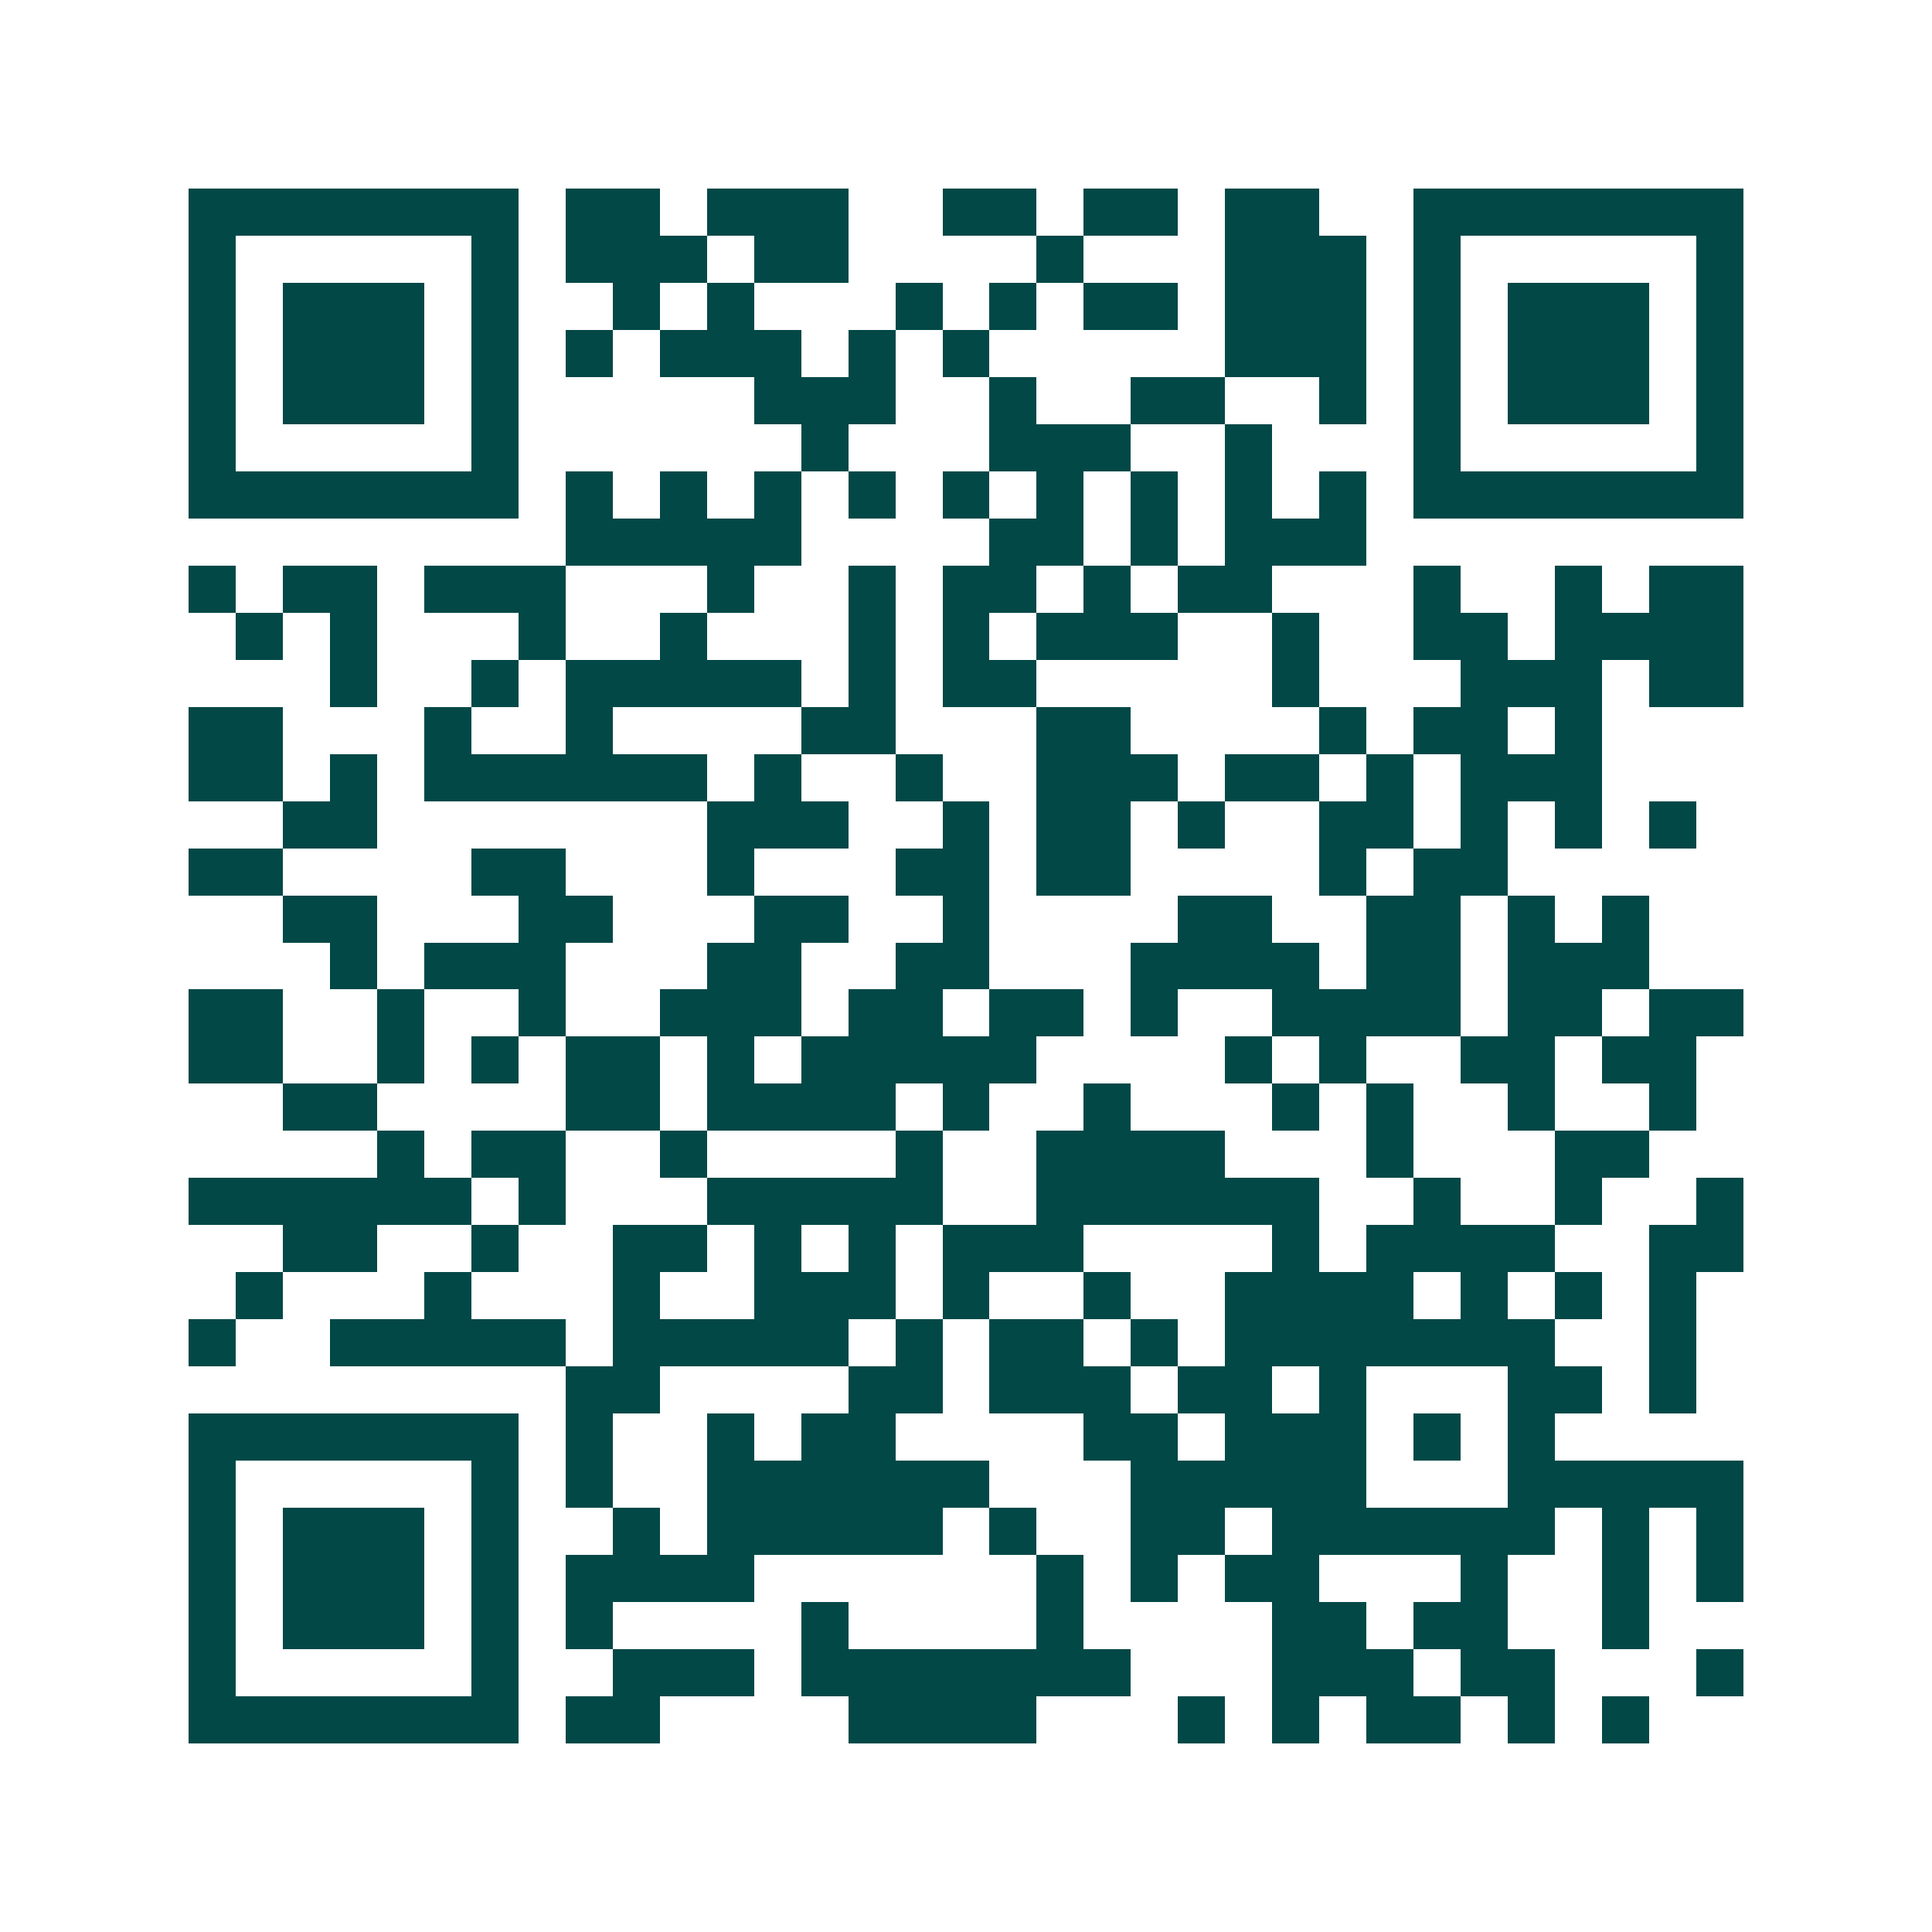 <svg xmlns="http://www.w3.org/2000/svg" width="200" height="200" viewBox="0 0 41 41" shape-rendering="crispEdges"><path fill="#ffffff" d="M0 0h41v41H0z"/><path stroke="#014847" d="M4 4.5h7m1 0h2m1 0h3m2 0h2m1 0h2m1 0h2m2 0h7M4 5.5h1m5 0h1m1 0h3m1 0h2m4 0h1m3 0h3m1 0h1m5 0h1M4 6.5h1m1 0h3m1 0h1m2 0h1m1 0h1m3 0h1m1 0h1m1 0h2m1 0h3m1 0h1m1 0h3m1 0h1M4 7.5h1m1 0h3m1 0h1m1 0h1m1 0h3m1 0h1m1 0h1m5 0h3m1 0h1m1 0h3m1 0h1M4 8.5h1m1 0h3m1 0h1m5 0h3m2 0h1m2 0h2m2 0h1m1 0h1m1 0h3m1 0h1M4 9.5h1m5 0h1m6 0h1m3 0h3m2 0h1m3 0h1m5 0h1M4 10.5h7m1 0h1m1 0h1m1 0h1m1 0h1m1 0h1m1 0h1m1 0h1m1 0h1m1 0h1m1 0h7M12 11.5h5m4 0h2m1 0h1m1 0h3M4 12.5h1m1 0h2m1 0h3m3 0h1m2 0h1m1 0h2m1 0h1m1 0h2m3 0h1m2 0h1m1 0h2M5 13.5h1m1 0h1m3 0h1m2 0h1m3 0h1m1 0h1m1 0h3m2 0h1m2 0h2m1 0h4M7 14.5h1m2 0h1m1 0h5m1 0h1m1 0h2m5 0h1m3 0h3m1 0h2M4 15.5h2m3 0h1m2 0h1m4 0h2m3 0h2m4 0h1m1 0h2m1 0h1M4 16.5h2m1 0h1m1 0h6m1 0h1m2 0h1m2 0h3m1 0h2m1 0h1m1 0h3M6 17.5h2m7 0h3m2 0h1m1 0h2m1 0h1m2 0h2m1 0h1m1 0h1m1 0h1M4 18.5h2m4 0h2m3 0h1m3 0h2m1 0h2m4 0h1m1 0h2M6 19.5h2m3 0h2m3 0h2m2 0h1m4 0h2m2 0h2m1 0h1m1 0h1M7 20.5h1m1 0h3m3 0h2m2 0h2m3 0h4m1 0h2m1 0h3M4 21.5h2m2 0h1m2 0h1m2 0h3m1 0h2m1 0h2m1 0h1m2 0h4m1 0h2m1 0h2M4 22.5h2m2 0h1m1 0h1m1 0h2m1 0h1m1 0h5m4 0h1m1 0h1m2 0h2m1 0h2M6 23.5h2m4 0h2m1 0h4m1 0h1m2 0h1m3 0h1m1 0h1m2 0h1m2 0h1M8 24.5h1m1 0h2m2 0h1m4 0h1m2 0h4m3 0h1m3 0h2M4 25.5h6m1 0h1m3 0h5m2 0h6m2 0h1m2 0h1m2 0h1M6 26.5h2m2 0h1m2 0h2m1 0h1m1 0h1m1 0h3m4 0h1m1 0h4m2 0h2M5 27.5h1m3 0h1m3 0h1m2 0h3m1 0h1m2 0h1m2 0h4m1 0h1m1 0h1m1 0h1M4 28.5h1m2 0h5m1 0h5m1 0h1m1 0h2m1 0h1m1 0h7m2 0h1M12 29.5h2m4 0h2m1 0h3m1 0h2m1 0h1m3 0h2m1 0h1M4 30.5h7m1 0h1m2 0h1m1 0h2m4 0h2m1 0h3m1 0h1m1 0h1M4 31.5h1m5 0h1m1 0h1m2 0h6m3 0h5m3 0h5M4 32.5h1m1 0h3m1 0h1m2 0h1m1 0h5m1 0h1m2 0h2m1 0h6m1 0h1m1 0h1M4 33.5h1m1 0h3m1 0h1m1 0h4m6 0h1m1 0h1m1 0h2m3 0h1m2 0h1m1 0h1M4 34.5h1m1 0h3m1 0h1m1 0h1m4 0h1m4 0h1m4 0h2m1 0h2m2 0h1M4 35.5h1m5 0h1m2 0h3m1 0h7m3 0h3m1 0h2m3 0h1M4 36.5h7m1 0h2m4 0h4m3 0h1m1 0h1m1 0h2m1 0h1m1 0h1"/></svg>
